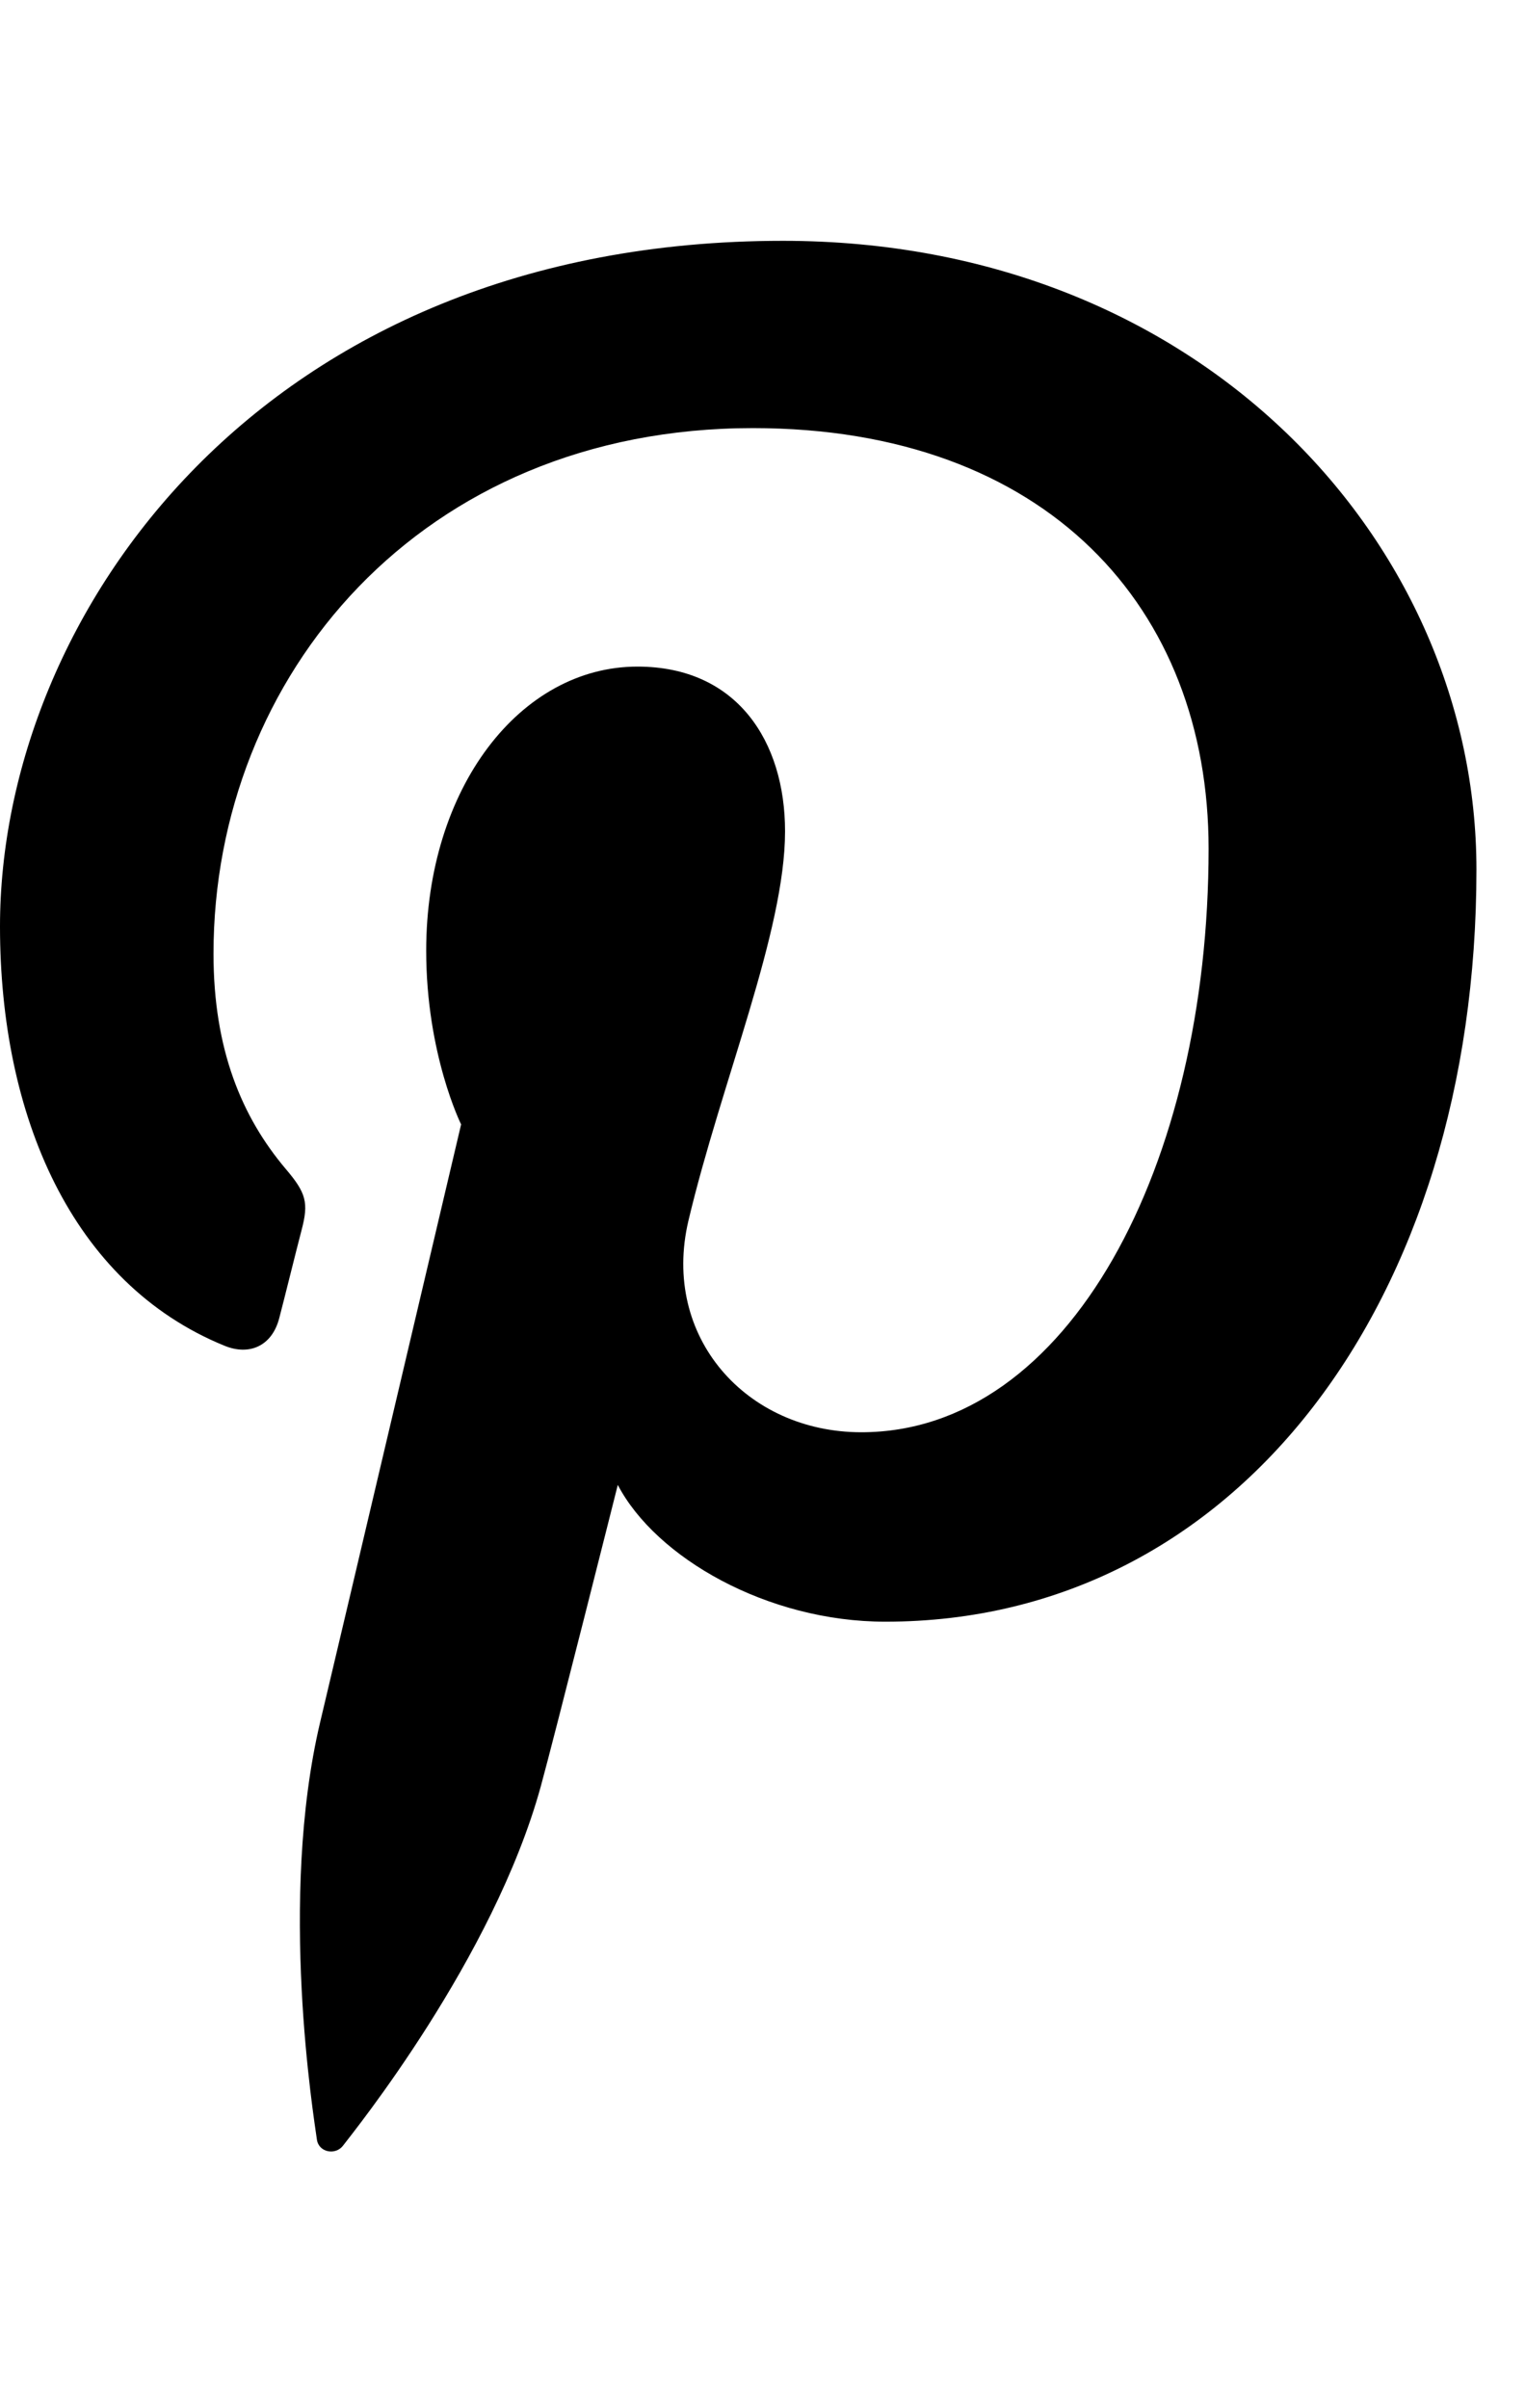 <?xml version="1.0" encoding="UTF-8"?>
<svg width="19px" height="30px" viewBox="0 0 19 30" version="1.1" xmlns="http://www.w3.org/2000/svg" xmlns:xlink="http://www.w3.org/1999/xlink">
    <!-- Generator: Sketch 63.1 (92452) - https://sketch.com -->
    <title>icon-social-pt</title>
    <desc>Created with Sketch.</desc>
    <g id="icon-social-pt" stroke="none" stroke-width="1" fill="none" fill-rule="evenodd">
        <path d="M9.755,3 C3.27,3 0,7.658 0,11.541 C0,13.892 0.888,15.985 2.796,16.764 C3.107,16.892 3.389,16.768 3.479,16.421 C3.542,16.182 3.691,15.576 3.757,15.325 C3.848,14.981 3.814,14.861 3.561,14.563 C3.011,13.913 2.66,13.072 2.66,11.881 C2.66,8.426 5.24,5.333 9.38,5.333 C13.044,5.333 15.058,7.577 15.058,10.572 C15.058,14.515 13.317,17.842 10.731,17.842 C9.304,17.842 8.235,16.659 8.577,15.207 C8.988,13.476 9.781,11.607 9.781,10.356 C9.781,9.237 9.184,8.304 7.942,8.304 C6.482,8.304 5.31,9.816 5.31,11.843 C5.31,13.133 5.745,14.007 5.745,14.007 C5.745,14.007 4.252,20.347 3.988,21.457 C3.466,23.667 3.911,26.378 3.948,26.652 C3.97,26.814 4.179,26.852 4.273,26.73 C4.407,26.554 6.145,24.403 6.737,22.256 C6.904,21.649 7.697,18.498 7.697,18.498 C8.171,19.404 9.558,20.202 11.031,20.202 C15.418,20.202 18.395,16.195 18.395,10.832 C18.395,6.777 14.966,3 9.755,3" fill="#000000"></path>
    </g>
</svg>
